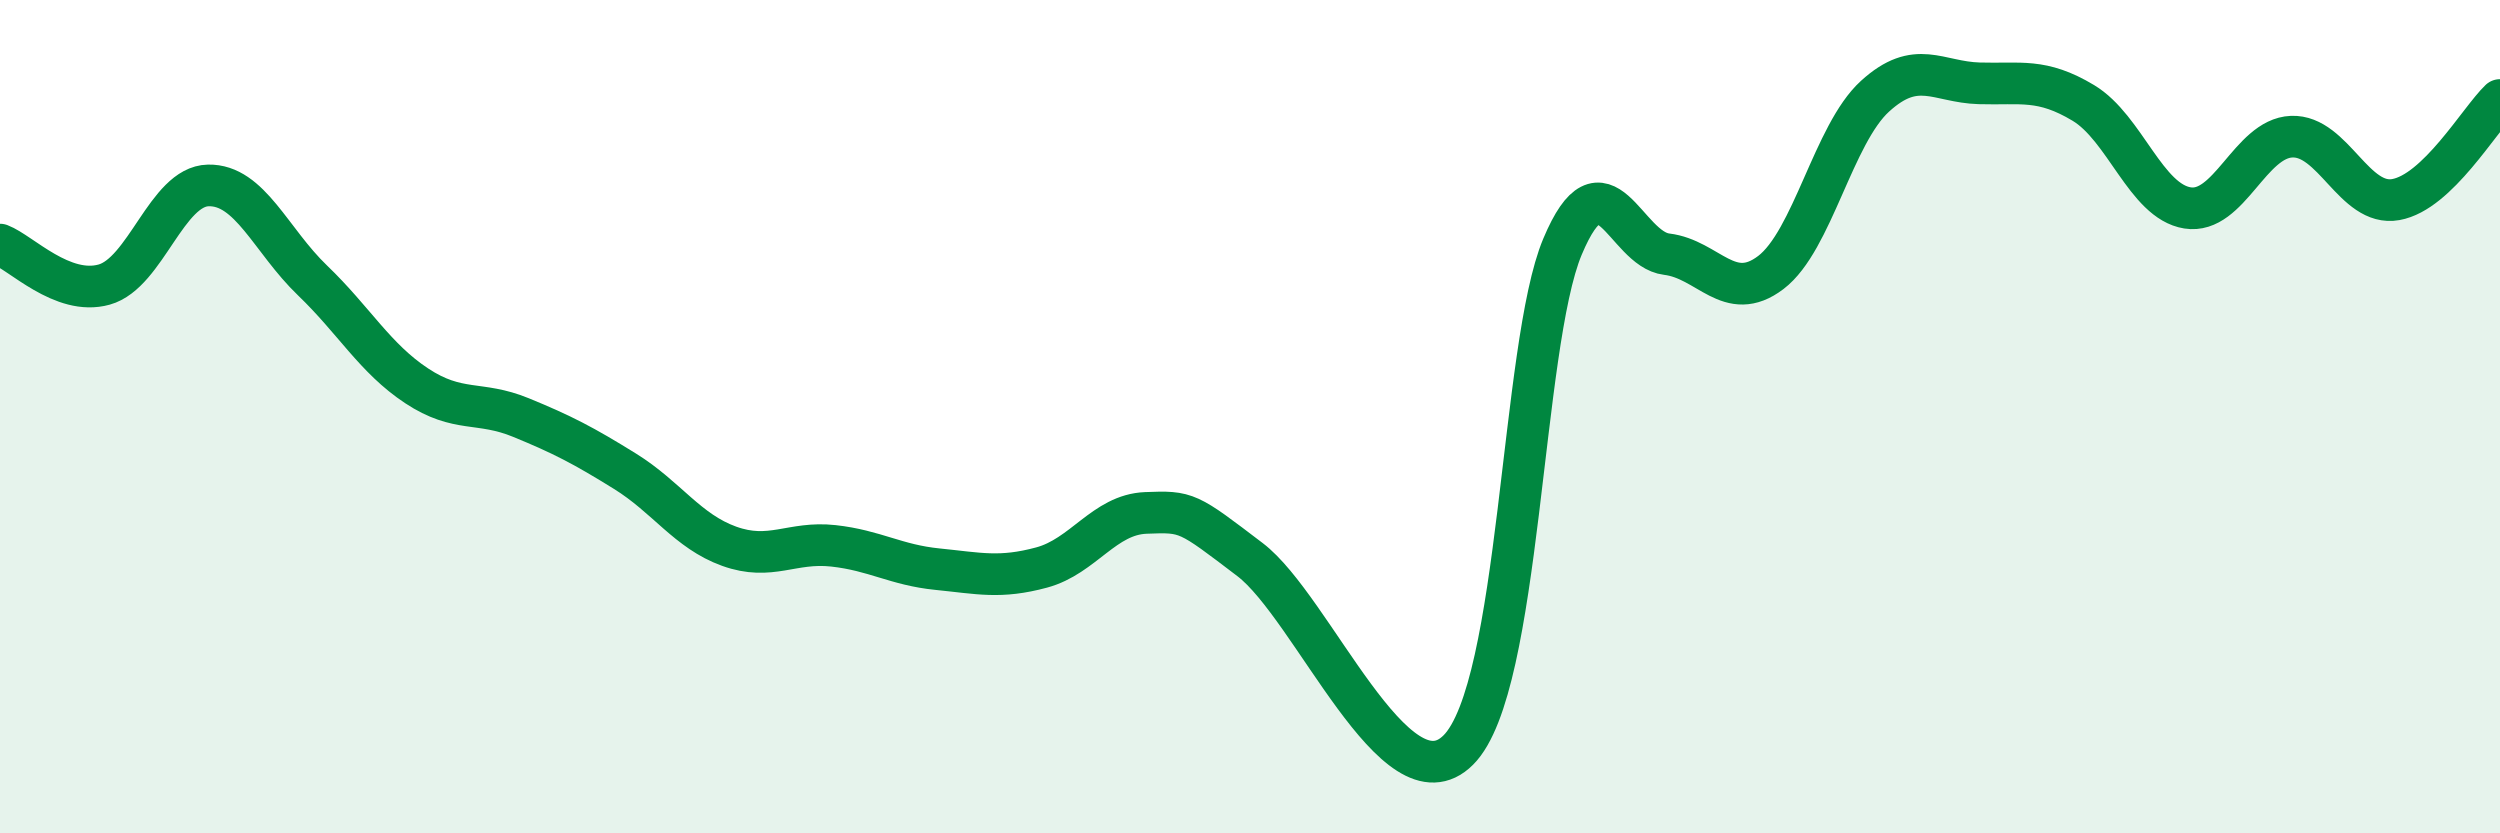 
    <svg width="60" height="20" viewBox="0 0 60 20" xmlns="http://www.w3.org/2000/svg">
      <path
        d="M 0,5.87 C 0.5,6.06 1.5,7.11 2.5,6.83 C 3.5,6.55 4,4.47 5,4.45 C 6,4.43 6.5,5.77 7.5,6.73 C 8.5,7.69 9,8.6 10,9.26 C 11,9.92 11.5,9.61 12.5,10.02 C 13.5,10.43 14,10.69 15,11.31 C 16,11.93 16.5,12.75 17.5,13.11 C 18.5,13.47 19,12.99 20,13.1 C 21,13.21 21.5,13.56 22.5,13.66 C 23.5,13.76 24,13.89 25,13.62 C 26,13.35 26.5,12.35 27.5,12.31 C 28.5,12.27 28.5,12.29 30,13.43 C 31.5,14.57 33.5,19.5 35,18 C 36.5,16.5 36.5,8.3 37.5,5.92 C 38.5,3.54 39,5.98 40,6.1 C 41,6.22 41.5,7.3 42.5,6.54 C 43.5,5.78 44,3.22 45,2.31 C 46,1.4 46.5,1.97 47.5,2 C 48.5,2.03 49,1.87 50,2.47 C 51,3.07 51.5,4.83 52.5,4.99 C 53.5,5.15 54,3.32 55,3.28 C 56,3.24 56.5,4.97 57.5,4.79 C 58.5,4.61 59.5,2.88 60,2.4L60 20L0 20Z"
        fill="#008740"
        opacity="0.1"
        stroke-linecap="round"
        stroke-linejoin="round"
      />
      <path
        d="M 0,5.87 C 0.5,6.06 1.5,7.11 2.5,6.83 C 3.5,6.55 4,4.47 5,4.45 C 6,4.43 6.5,5.77 7.5,6.73 C 8.5,7.69 9,8.6 10,9.26 C 11,9.92 11.5,9.61 12.5,10.02 C 13.5,10.43 14,10.69 15,11.31 C 16,11.93 16.5,12.75 17.5,13.11 C 18.5,13.47 19,12.99 20,13.1 C 21,13.21 21.5,13.56 22.5,13.66 C 23.5,13.76 24,13.89 25,13.62 C 26,13.35 26.5,12.35 27.5,12.31 C 28.5,12.27 28.5,12.29 30,13.43 C 31.5,14.57 33.5,19.5 35,18 C 36.5,16.5 36.5,8.3 37.5,5.92 C 38.5,3.54 39,5.98 40,6.1 C 41,6.22 41.5,7.3 42.5,6.54 C 43.5,5.78 44,3.22 45,2.31 C 46,1.4 46.5,1.97 47.5,2 C 48.5,2.03 49,1.87 50,2.47 C 51,3.07 51.5,4.83 52.5,4.99 C 53.5,5.15 54,3.32 55,3.28 C 56,3.24 56.5,4.97 57.5,4.79 C 58.5,4.61 59.5,2.88 60,2.4"
        stroke="#008740"
        stroke-width="1"
        fill="none"
        stroke-linecap="round"
        stroke-linejoin="round"
      />
    </svg>
  
